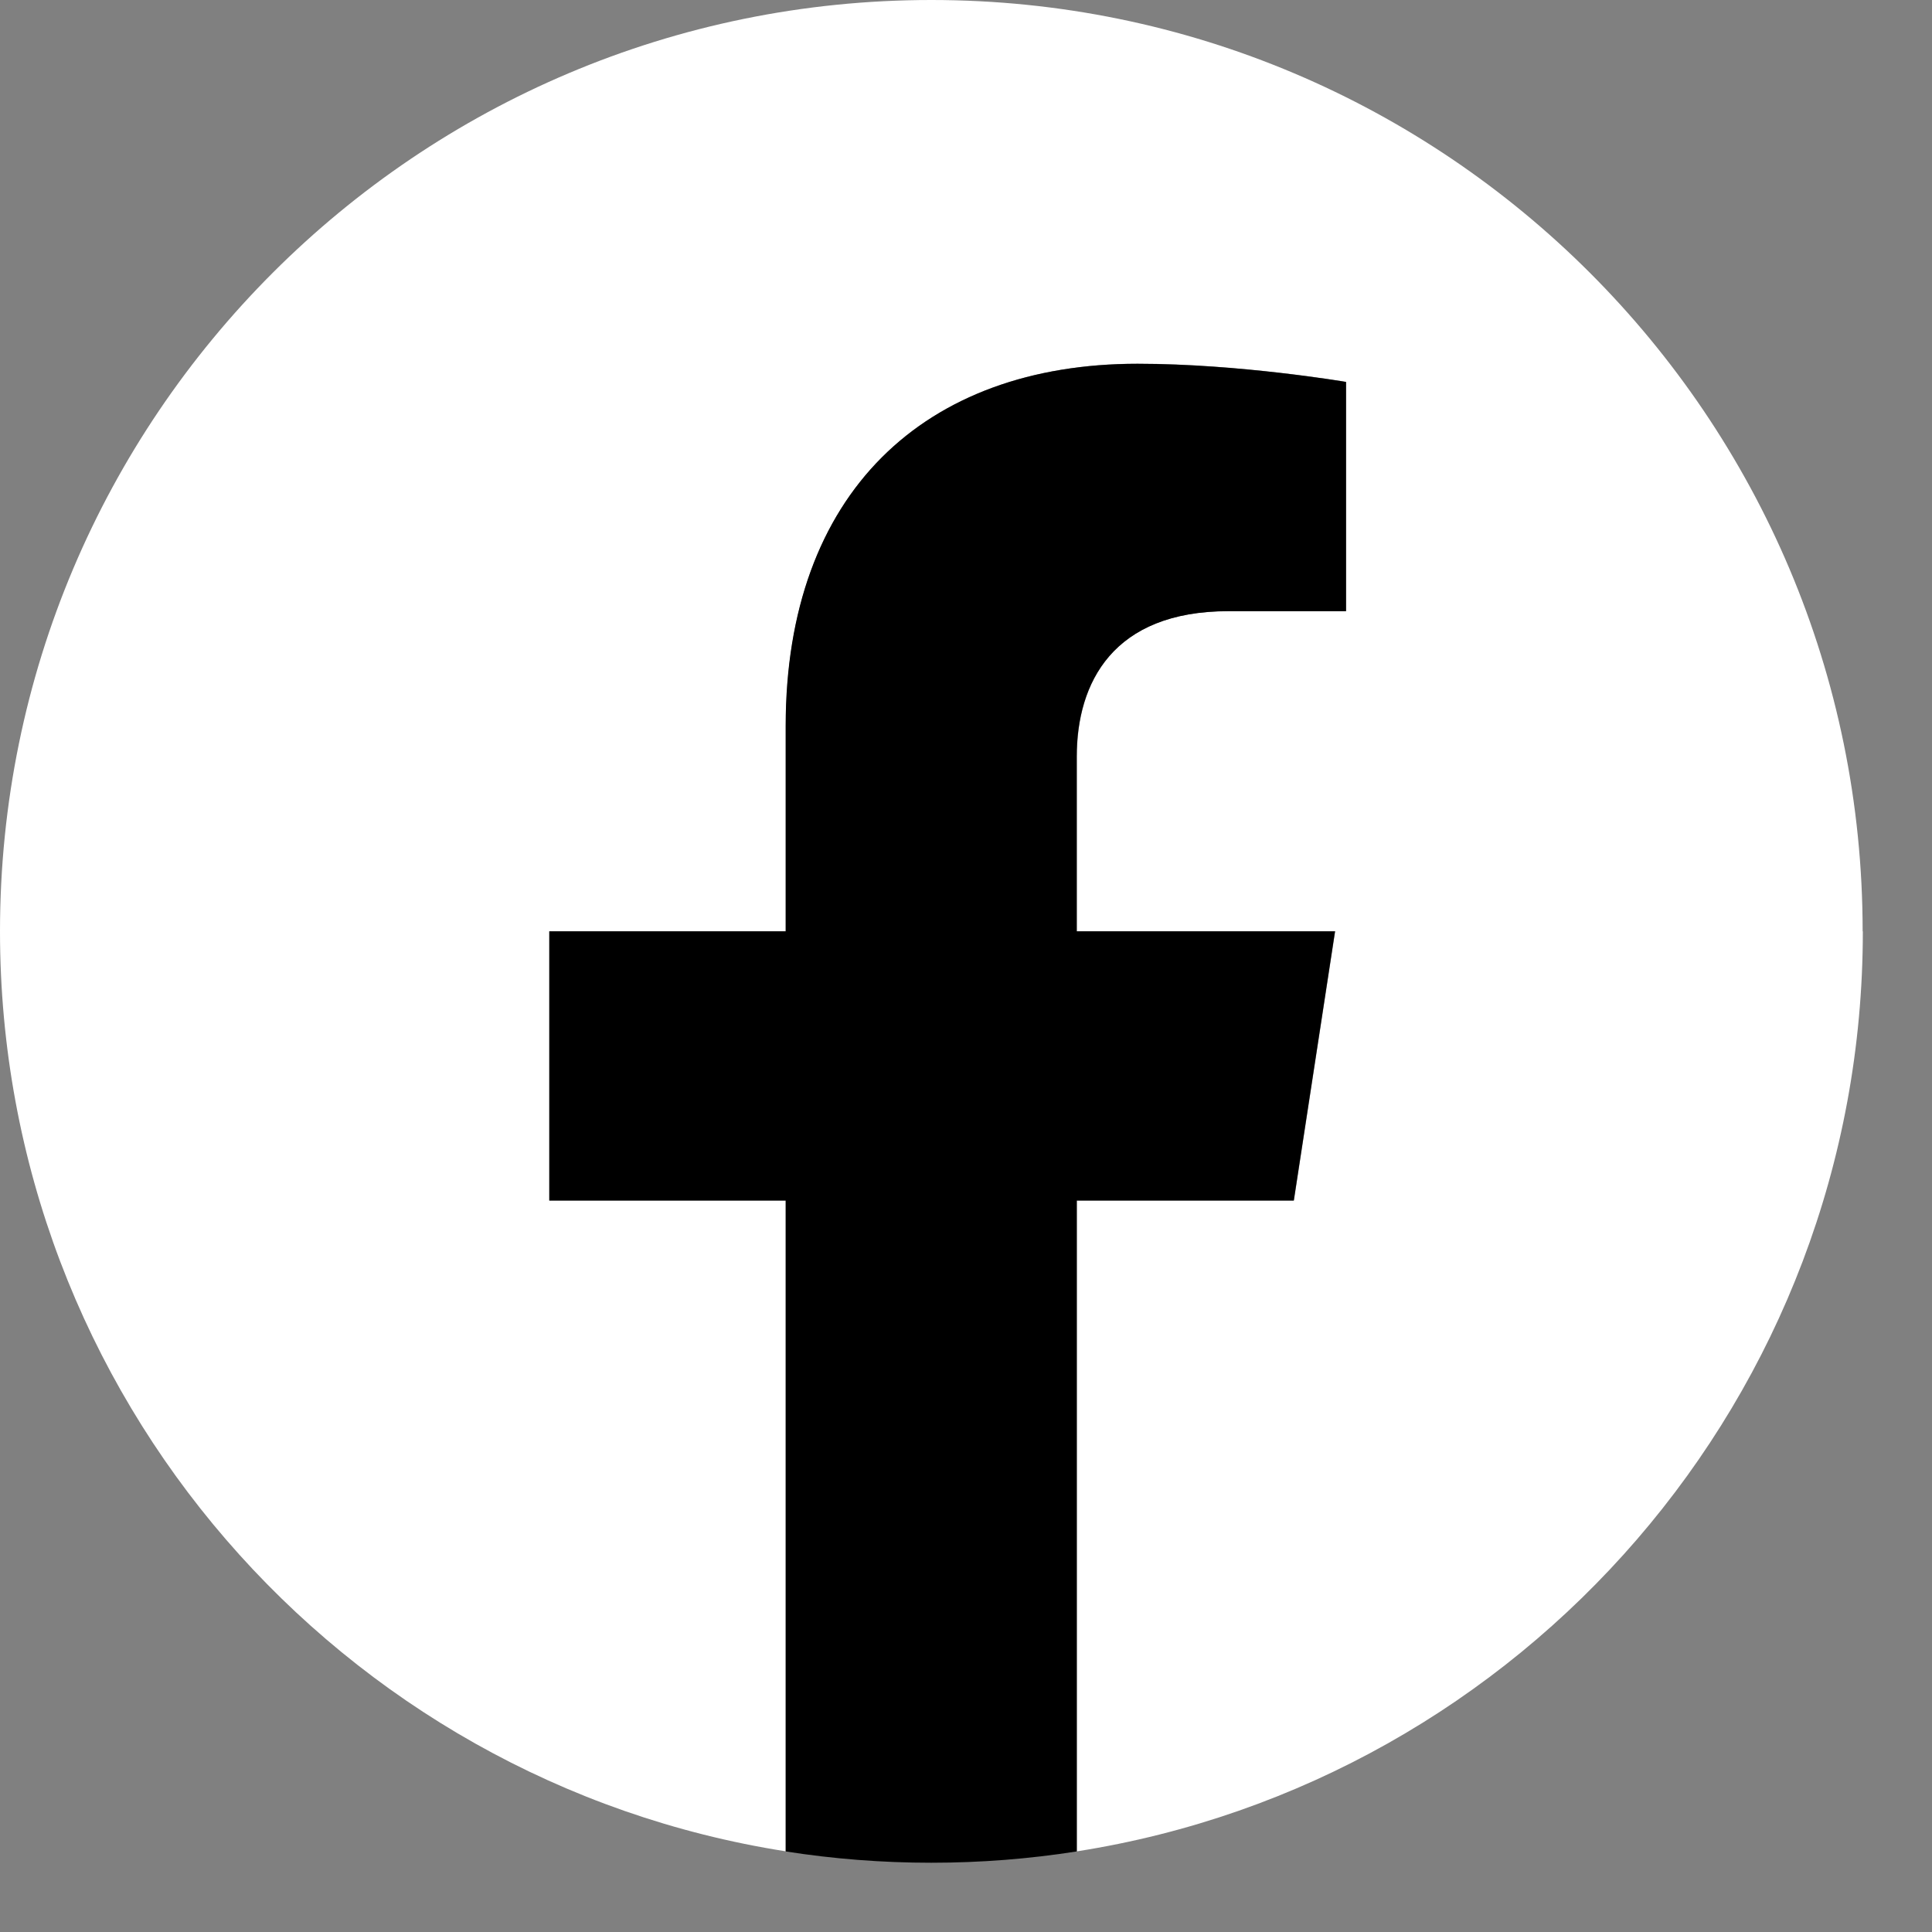 <svg width="20" height="20" viewBox="0 0 20 20" fill="none" xmlns="http://www.w3.org/2000/svg">
<rect x="0" y="0" width="20" height="20" fill="#808080" stroke="none"/>
<path d="M19.282 9.641C19.282 4.316 14.966 0 9.641 0C4.316 0 0 4.316 0 9.641C0 14.454 3.526 18.442 8.135 19.165V12.427H5.687V9.64H8.135V7.516C8.135 5.1 9.573 3.765 11.777 3.765C12.831 3.765 13.935 3.953 13.935 3.953V6.326H12.719C11.521 6.326 11.148 7.069 11.148 7.831V9.64H13.822L13.395 12.427H11.149V19.165C15.758 18.442 19.284 14.454 19.284 9.641H19.282Z" fill="white"/>
<path d="M13.393 12.428L13.82 9.641H11.146V7.832C11.146 7.069 11.519 6.327 12.718 6.327H13.934V3.954C13.934 3.954 12.831 3.766 11.775 3.766C9.572 3.766 8.133 5.101 8.133 7.517V9.641H5.686V12.428H8.133V19.166C8.624 19.243 9.127 19.283 9.64 19.283C10.153 19.283 10.656 19.243 11.146 19.166V12.428H13.392H13.393Z" fill="black"/>
</svg>
